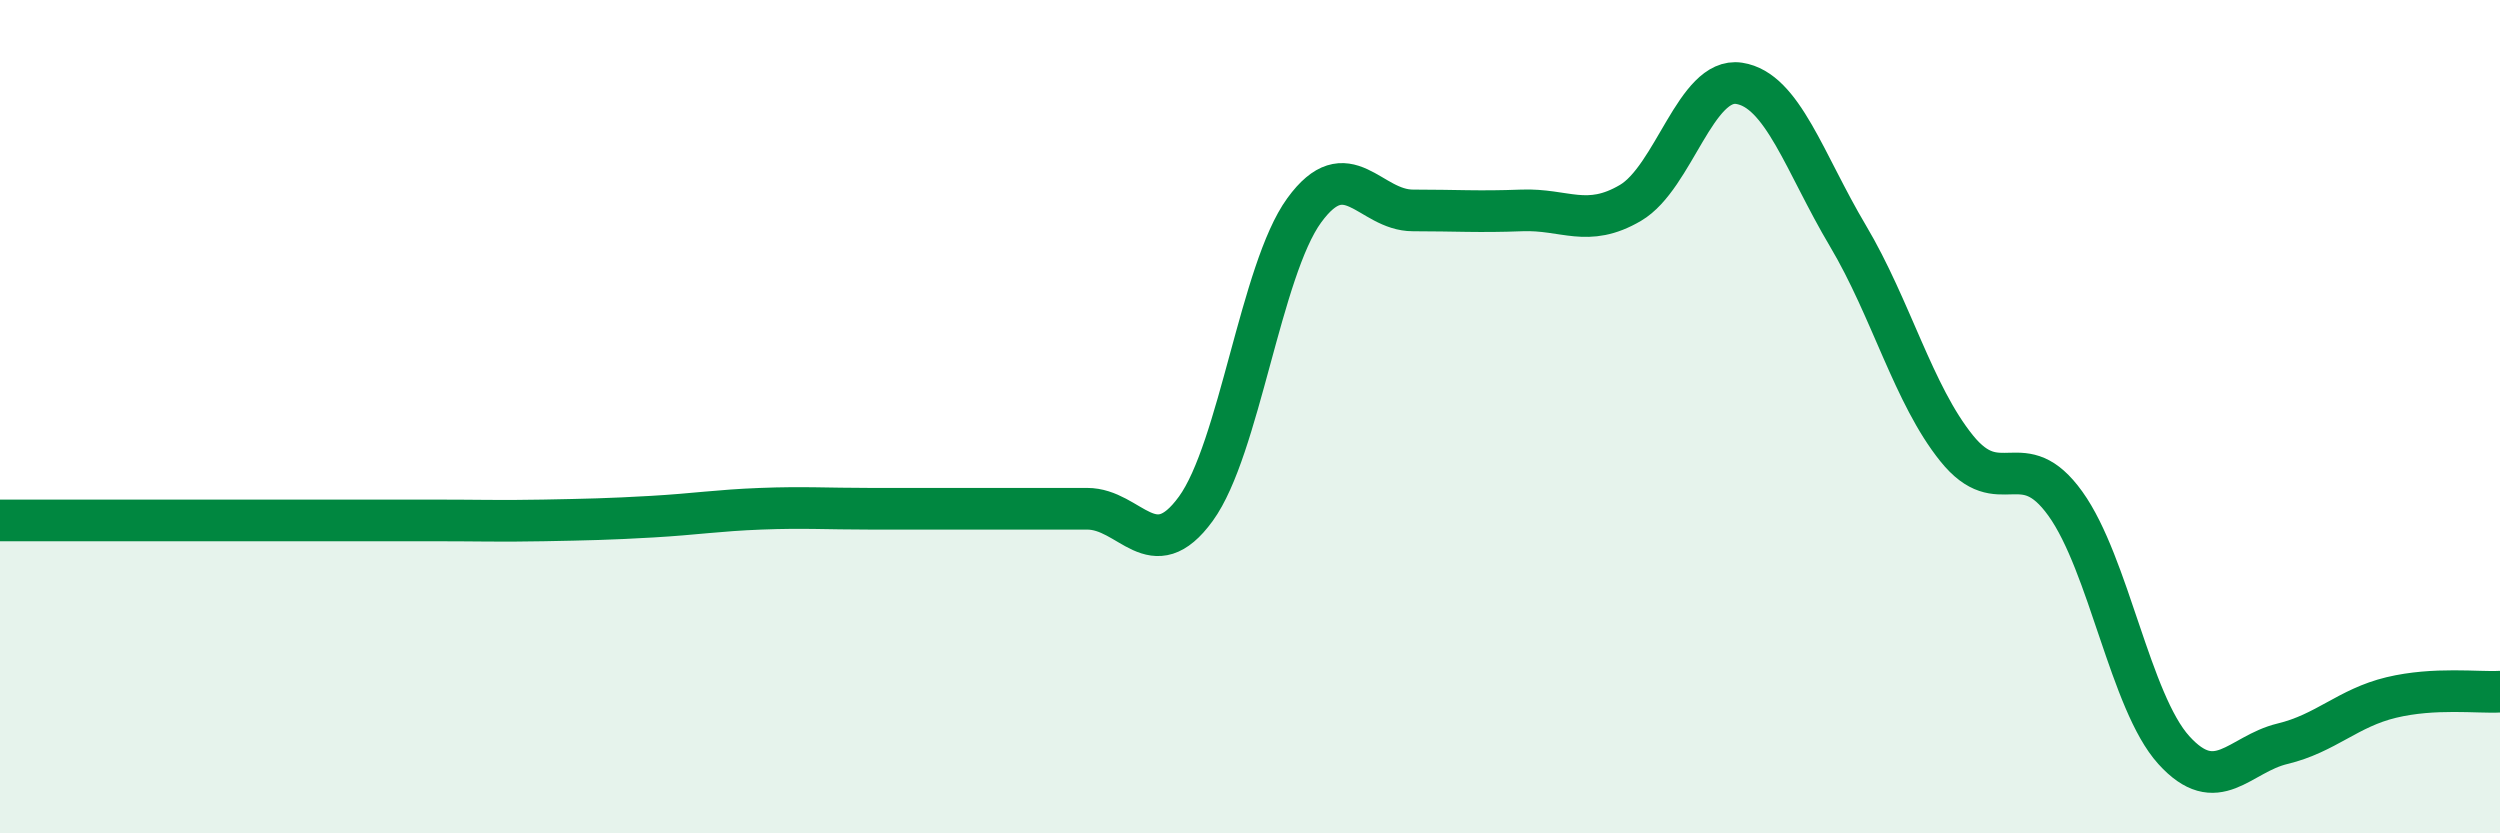 
    <svg width="60" height="20" viewBox="0 0 60 20" xmlns="http://www.w3.org/2000/svg">
      <path
        d="M 0,12.49 C 0.52,12.49 1.57,12.49 2.61,12.49 C 3.65,12.49 4.18,12.49 5.22,12.49 C 6.26,12.49 6.79,12.49 7.83,12.49 C 8.87,12.49 9.39,12.49 10.43,12.49 C 11.47,12.49 12,12.51 13.04,12.49 C 14.08,12.47 14.61,12.46 15.65,12.4 C 16.69,12.34 17.22,12.25 18.26,12.21 C 19.3,12.17 19.83,12.21 20.87,12.21 C 21.91,12.21 22.44,12.21 23.48,12.21 C 24.52,12.21 25.05,12.21 26.09,12.21 C 27.13,12.21 27.66,13.64 28.7,12.21 C 29.74,10.78 30.26,6.48 31.3,5.05 C 32.34,3.62 32.87,5.05 33.91,5.05 C 34.95,5.05 35.48,5.09 36.52,5.05 C 37.56,5.01 38.09,5.48 39.13,4.87 C 40.17,4.26 40.7,1.84 41.74,2 C 42.78,2.16 43.31,3.91 44.35,5.66 C 45.39,7.41 45.92,9.47 46.96,10.76 C 48,12.05 48.53,10.64 49.57,12.09 C 50.61,13.54 51.13,16.85 52.17,18 C 53.21,19.15 53.74,18.1 54.78,17.85 C 55.82,17.6 56.35,16.99 57.39,16.74 C 58.43,16.49 59.48,16.63 60,16.6L60 20L0 20Z"
        fill="#008740"
        opacity="0.1"
        stroke-linecap="round"
        stroke-linejoin="round"
      />
      <path
        d="M 0,12.49 C 0.52,12.49 1.57,12.49 2.61,12.49 C 3.65,12.49 4.18,12.49 5.22,12.49 C 6.26,12.49 6.79,12.49 7.83,12.49 C 8.87,12.49 9.39,12.49 10.43,12.49 C 11.47,12.49 12,12.51 13.04,12.49 C 14.08,12.47 14.61,12.46 15.65,12.4 C 16.69,12.34 17.22,12.25 18.26,12.21 C 19.3,12.17 19.83,12.21 20.87,12.21 C 21.91,12.21 22.44,12.21 23.48,12.21 C 24.52,12.21 25.05,12.21 26.09,12.21 C 27.13,12.21 27.66,13.64 28.7,12.21 C 29.74,10.78 30.26,6.48 31.3,5.05 C 32.34,3.62 32.87,5.05 33.91,5.05 C 34.95,5.05 35.48,5.09 36.52,5.05 C 37.56,5.01 38.09,5.48 39.13,4.87 C 40.17,4.26 40.7,1.84 41.74,2 C 42.78,2.16 43.31,3.91 44.35,5.66 C 45.39,7.41 45.92,9.47 46.96,10.76 C 48,12.05 48.53,10.64 49.57,12.09 C 50.61,13.54 51.13,16.85 52.17,18 C 53.21,19.15 53.74,18.1 54.78,17.85 C 55.82,17.6 56.35,16.99 57.39,16.74 C 58.43,16.49 59.48,16.63 60,16.6"
        stroke="#008740"
        stroke-width="1"
        fill="none"
        stroke-linecap="round"
        stroke-linejoin="round"
      />
    </svg>
  